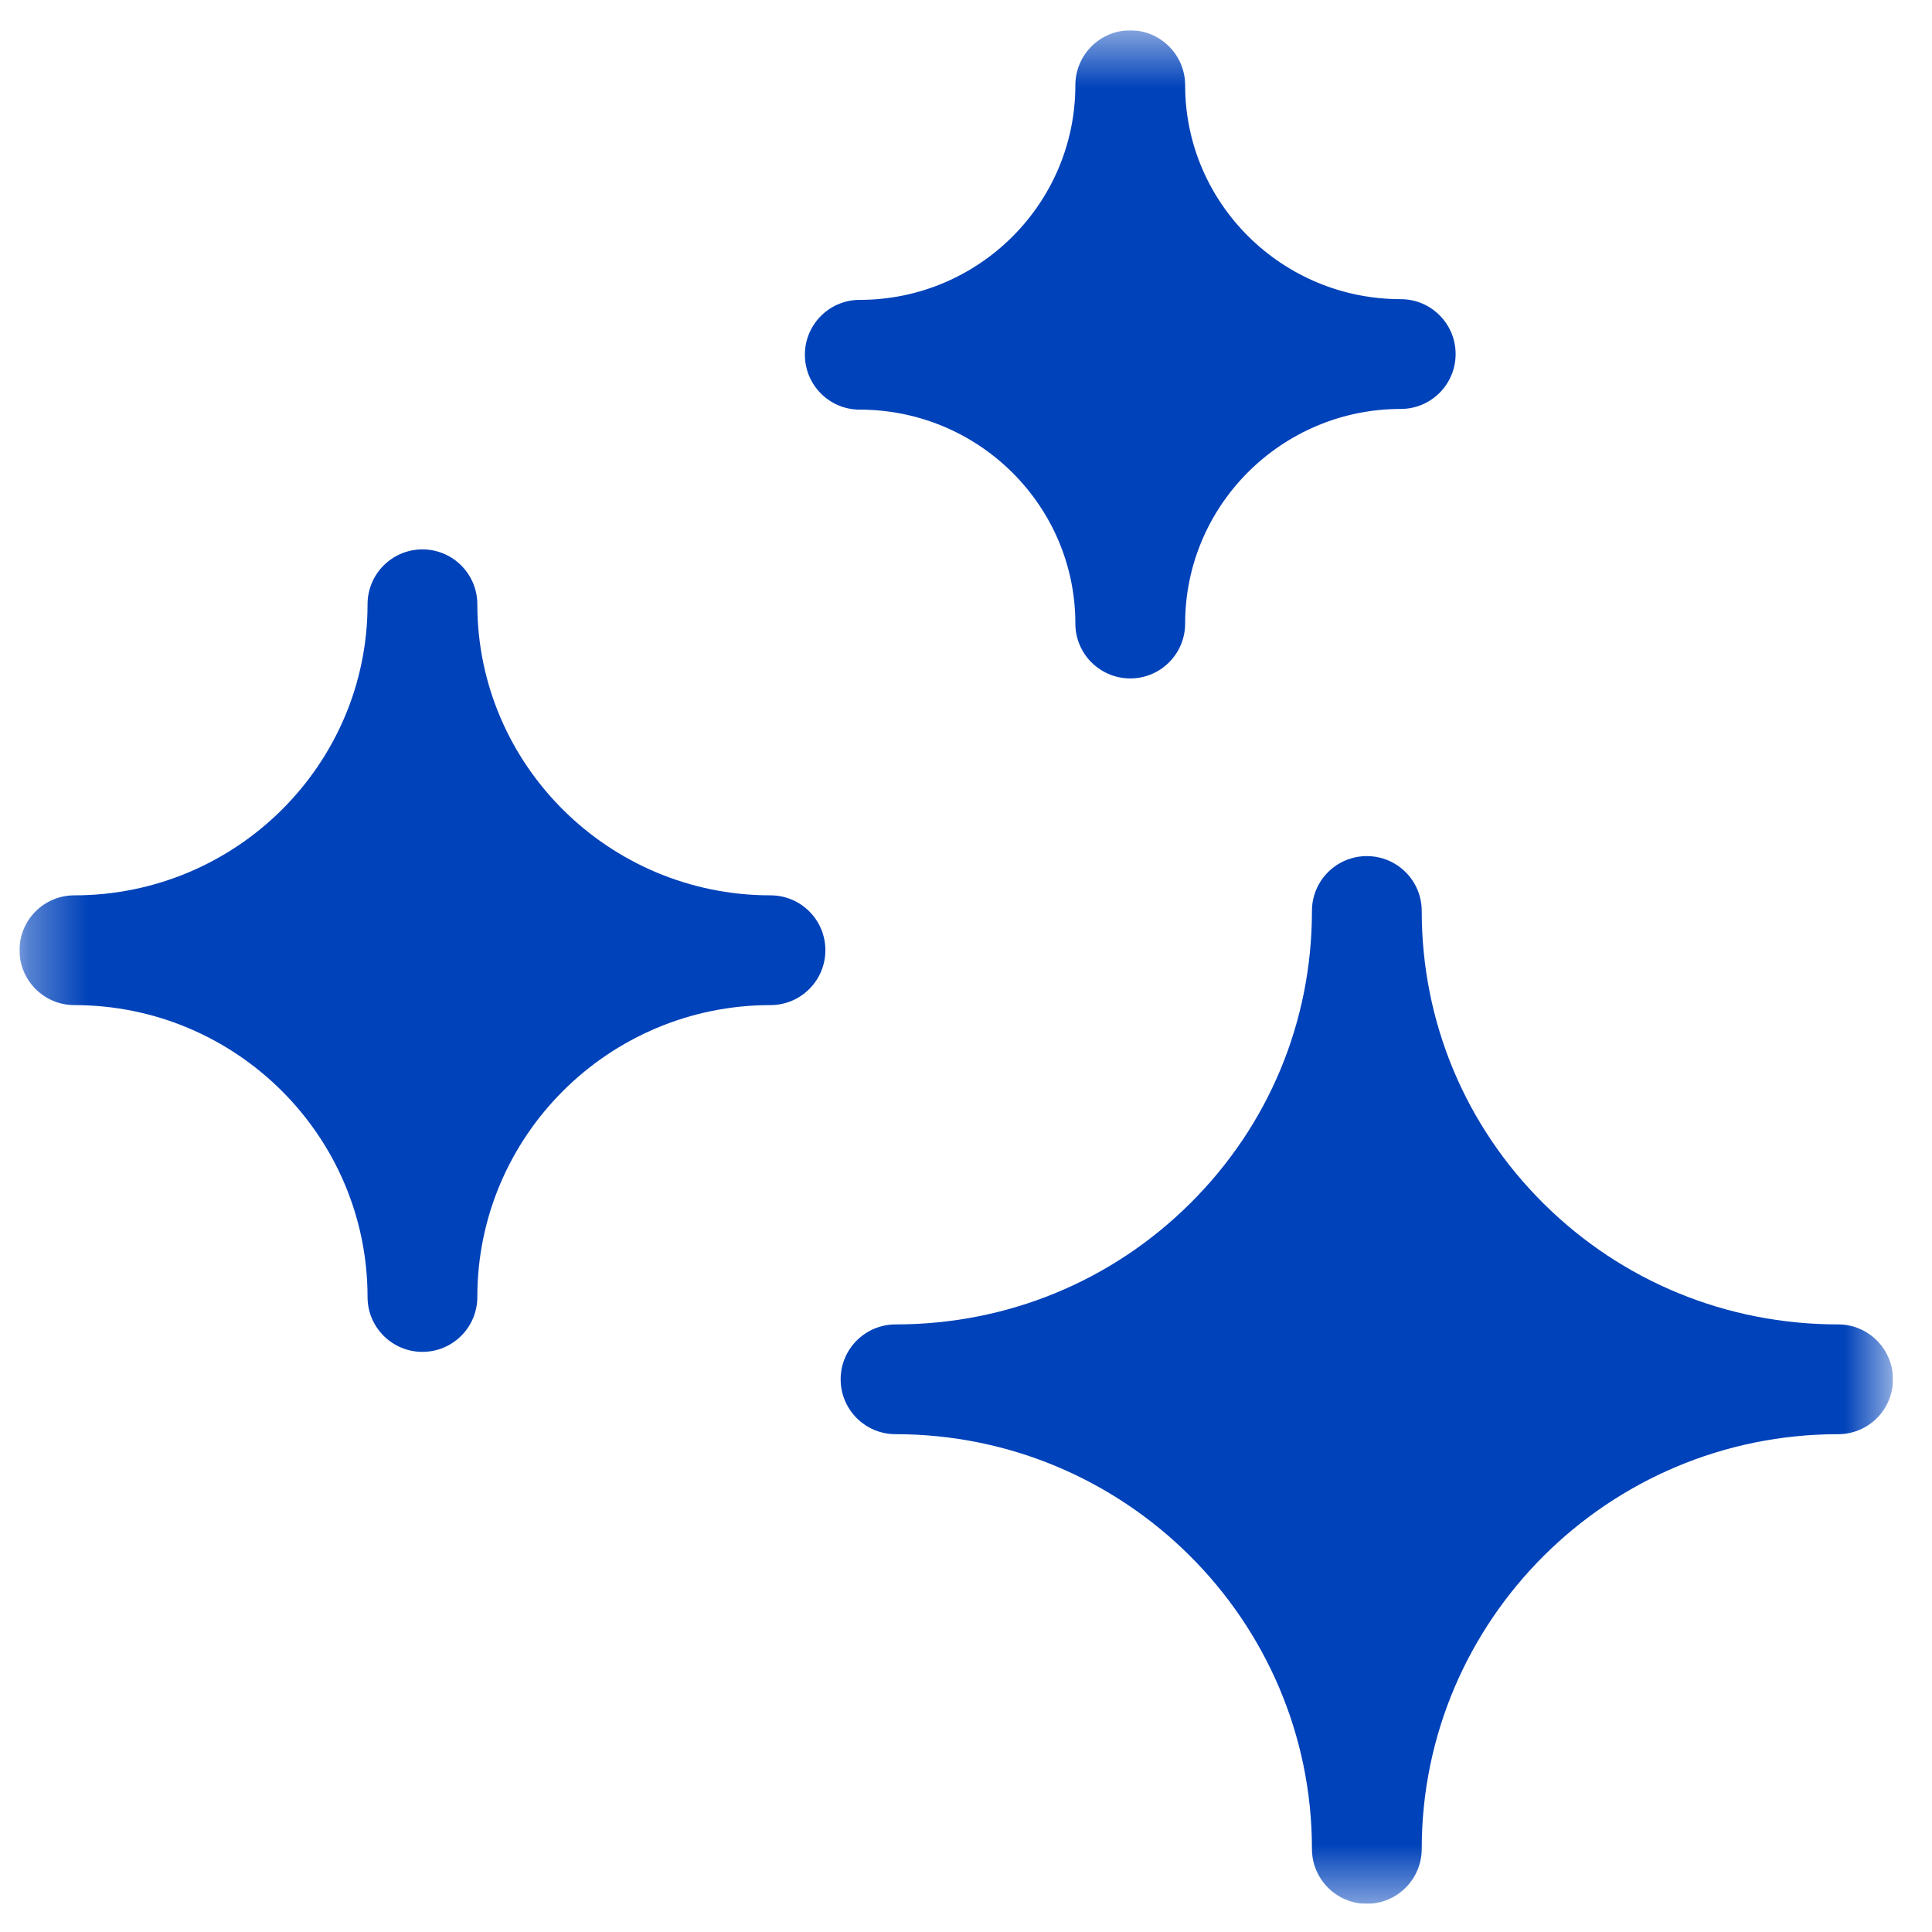<svg width="33" height="33" viewBox="0 0 33 33" fill="none" xmlns="http://www.w3.org/2000/svg">
<g clip-path="url(#clip0_9221_3045)">
<mask id="mask0_9221_3045" style="mask-type:luminance" maskUnits="userSpaceOnUse" x="0" y="0" width="33" height="33">
<path d="M32.333 0.518H0.333V32.518H32.333V0.518Z" fill="white"/>
</mask>
<g mask="url(#mask0_9221_3045)">
<path d="M31.396 22.622C29.494 22.622 27.707 21.889 26.364 20.556C25.023 19.224 24.284 17.45 24.284 15.56C24.284 15.042 23.864 14.623 23.346 14.623C22.829 14.623 22.409 15.042 22.409 15.56C22.409 17.45 21.67 19.224 20.328 20.556C18.986 21.889 17.199 22.622 15.297 22.622C14.779 22.622 14.359 23.042 14.359 23.56C14.359 24.078 14.779 24.497 15.297 24.497C19.218 24.497 22.409 27.675 22.409 31.58C22.409 32.098 22.829 32.518 23.346 32.518C23.864 32.518 24.284 32.098 24.284 31.58C24.284 27.675 27.474 24.497 31.396 24.497C31.914 24.497 32.333 24.078 32.333 23.56C32.333 23.042 31.914 22.622 31.396 22.622Z" fill="#0042BA"/>
<path d="M13.16 15.293C10.399 15.293 8.153 13.063 8.153 10.322C8.153 9.804 7.733 9.384 7.215 9.384C6.698 9.384 6.278 9.804 6.278 10.322C6.278 13.063 4.032 15.293 1.271 15.293C0.753 15.293 0.333 15.712 0.333 16.23C0.333 16.748 0.753 17.168 1.271 17.168C4.032 17.168 6.278 19.404 6.278 22.154C6.278 22.671 6.698 23.091 7.215 23.091C7.733 23.091 8.153 22.671 8.153 22.154C8.153 19.404 10.399 17.168 13.16 17.168C13.678 17.168 14.098 16.748 14.098 16.23C14.098 15.712 13.678 15.293 13.16 15.293Z" fill="#0042BA"/>
<path d="M14.685 6.997C16.716 6.997 18.368 8.636 18.368 10.651C18.368 11.168 18.788 11.588 19.306 11.588C19.823 11.588 20.243 11.168 20.243 10.651C20.243 8.629 21.895 6.985 23.926 6.985C24.444 6.985 24.863 6.565 24.863 6.047C24.863 5.53 24.444 5.11 23.926 5.11C21.895 5.11 20.243 3.47 20.243 1.456C20.243 0.938 19.823 0.518 19.306 0.518C18.788 0.518 18.368 0.938 18.368 1.456C18.368 3.477 16.716 5.122 14.685 5.122C14.168 5.122 13.748 5.541 13.748 6.059C13.748 6.577 14.168 6.997 14.685 6.997Z" fill="#0042BA"/>
</g>
</g>
<defs>
<clipPath id="clip0_9221_3045">
<rect width="32" height="32" fill="white" transform="translate(0.333 0.518)"/>
</clipPath>
</defs>
</svg>
